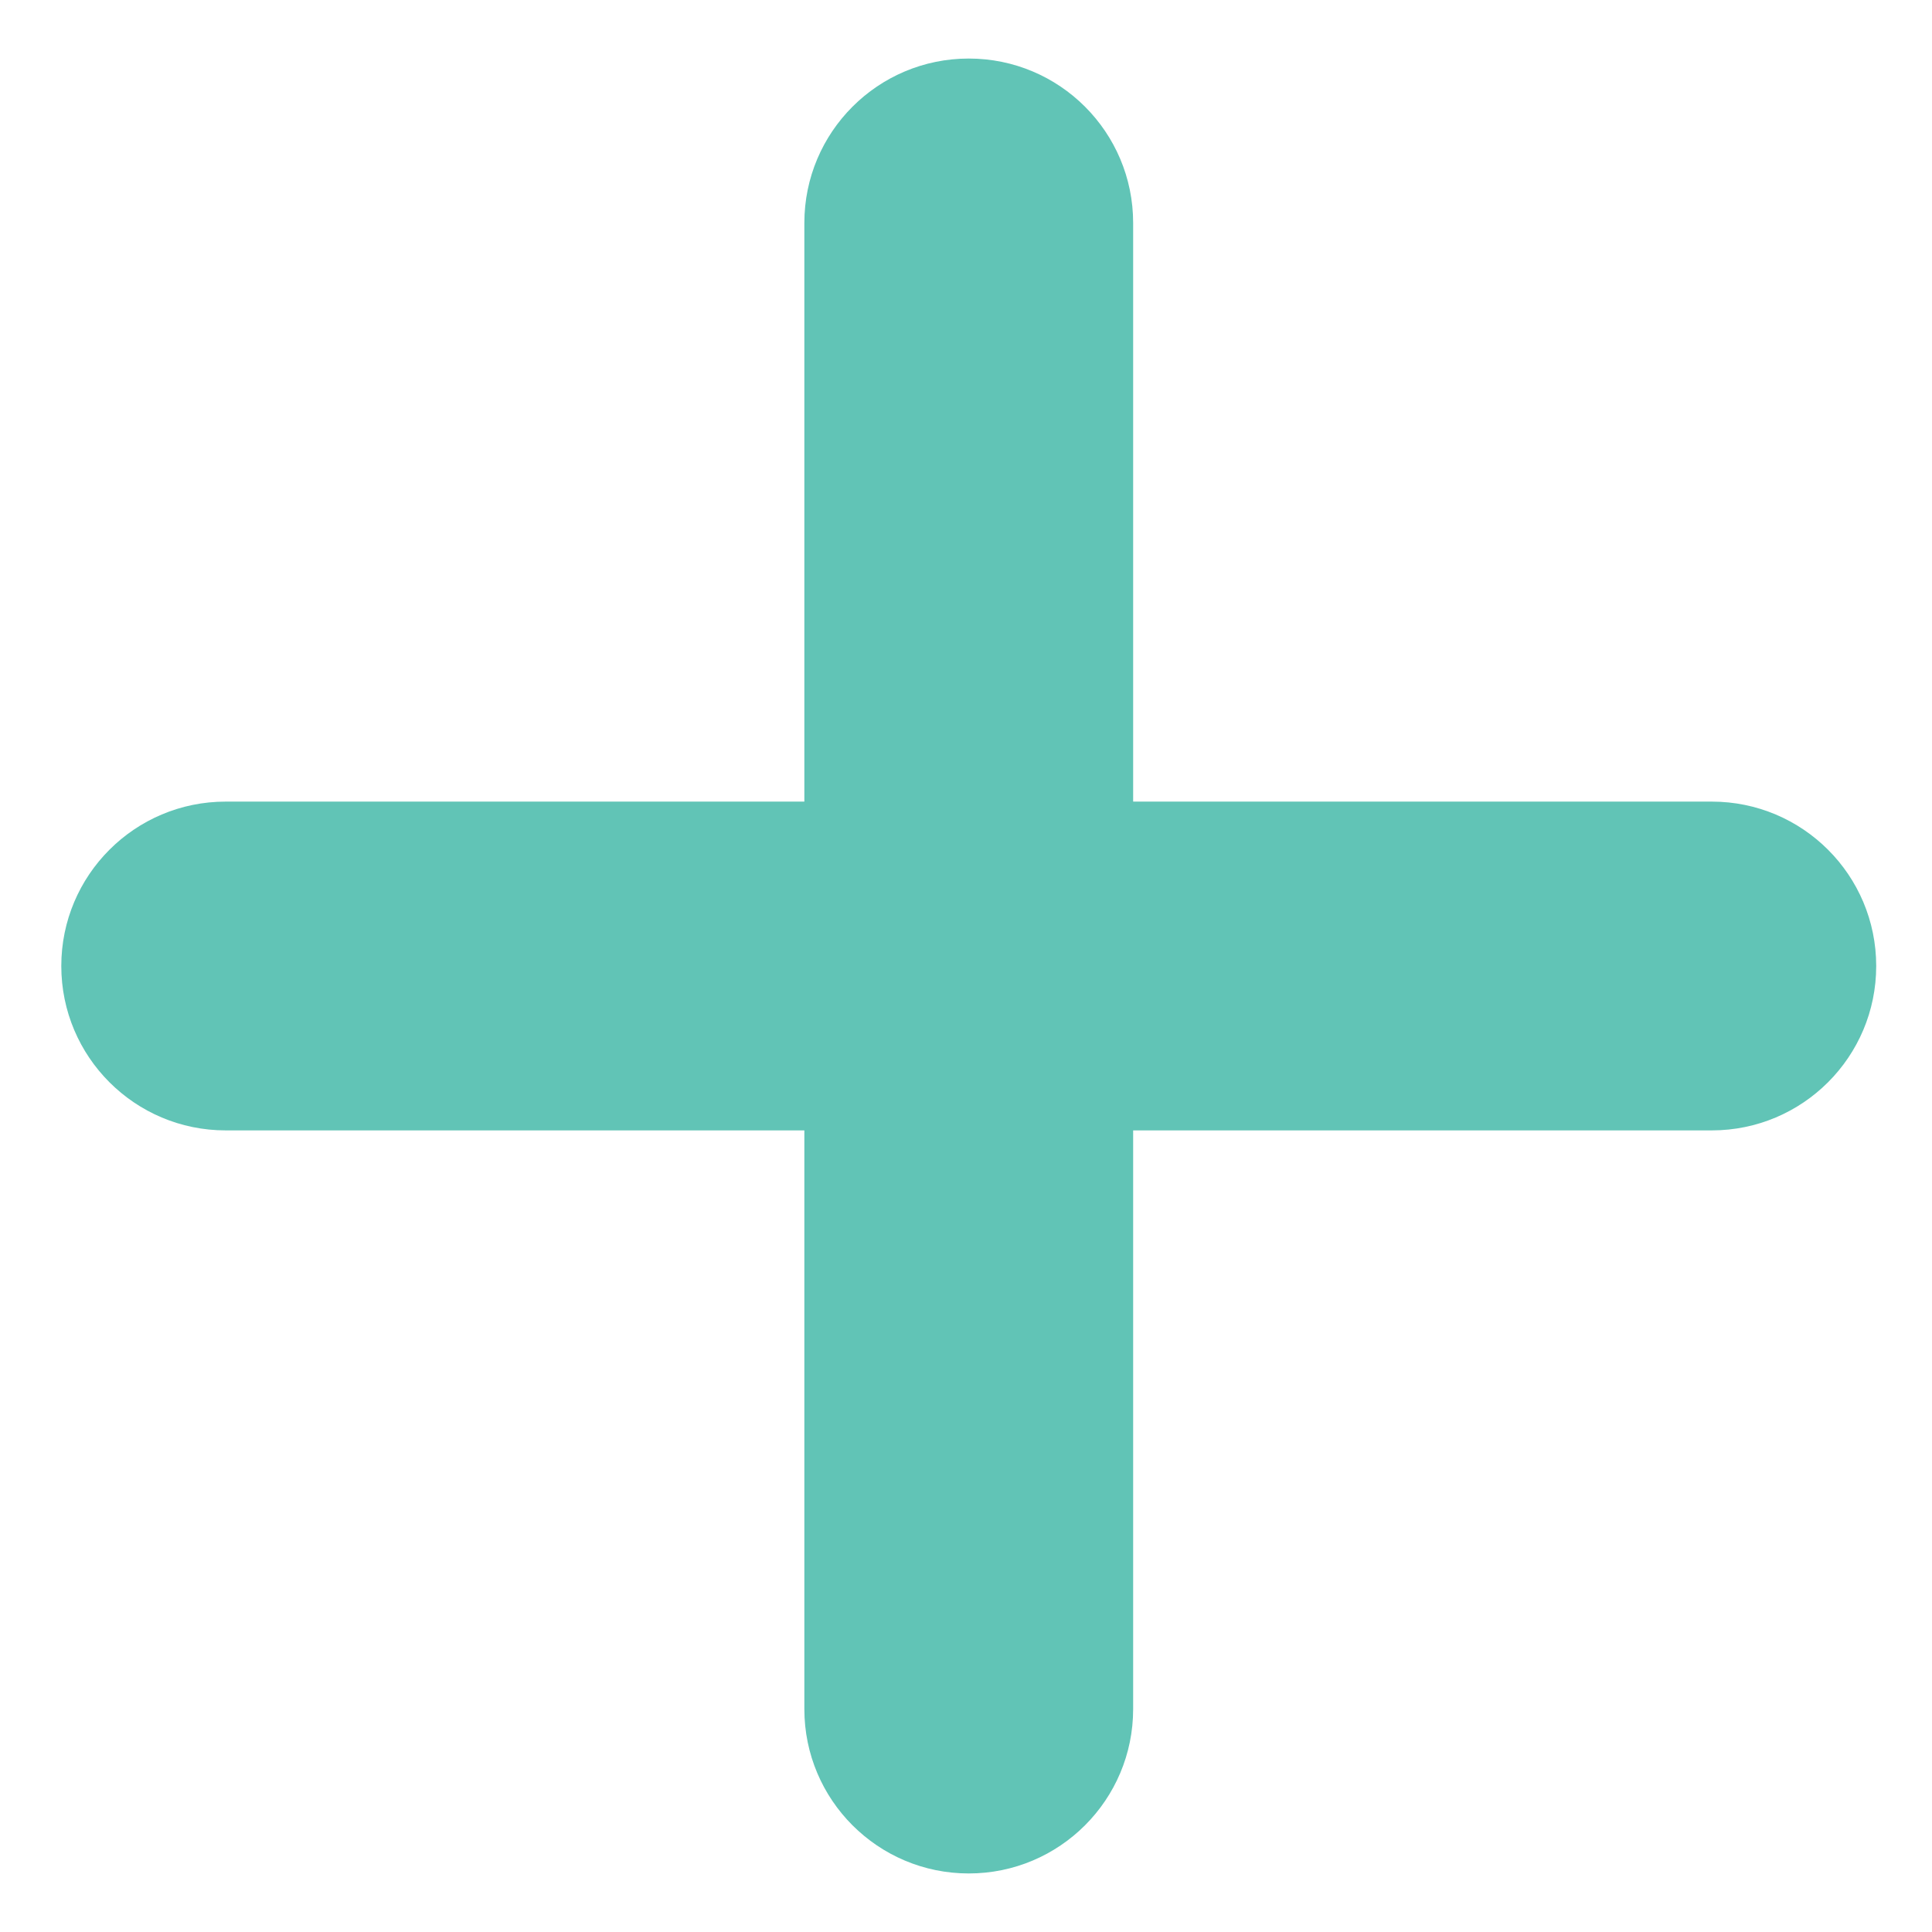 <svg width="33" height="33" viewBox="0 0 33 33" fill="none" xmlns="http://www.w3.org/2000/svg">
<path fill-rule="evenodd" clip-rule="evenodd" d="M16.547 1C18.098 1 19.355 2.257 19.355 3.808V13.692H29.238C30.79 13.692 32.047 14.949 32.047 16.5C32.047 18.051 30.79 19.308 29.238 19.308H19.355V29.192C19.355 30.743 18.098 32 16.547 32C14.996 32 13.739 30.743 13.739 29.192V19.308H3.855C2.304 19.308 1.047 18.051 1.047 16.5C1.047 14.949 2.304 13.692 3.855 13.692H13.739V3.808C13.739 2.257 14.996 1 16.547 1Z" fill="#61C4B6" stroke-linecap="round" stroke-linejoin="round"/>
</svg>
